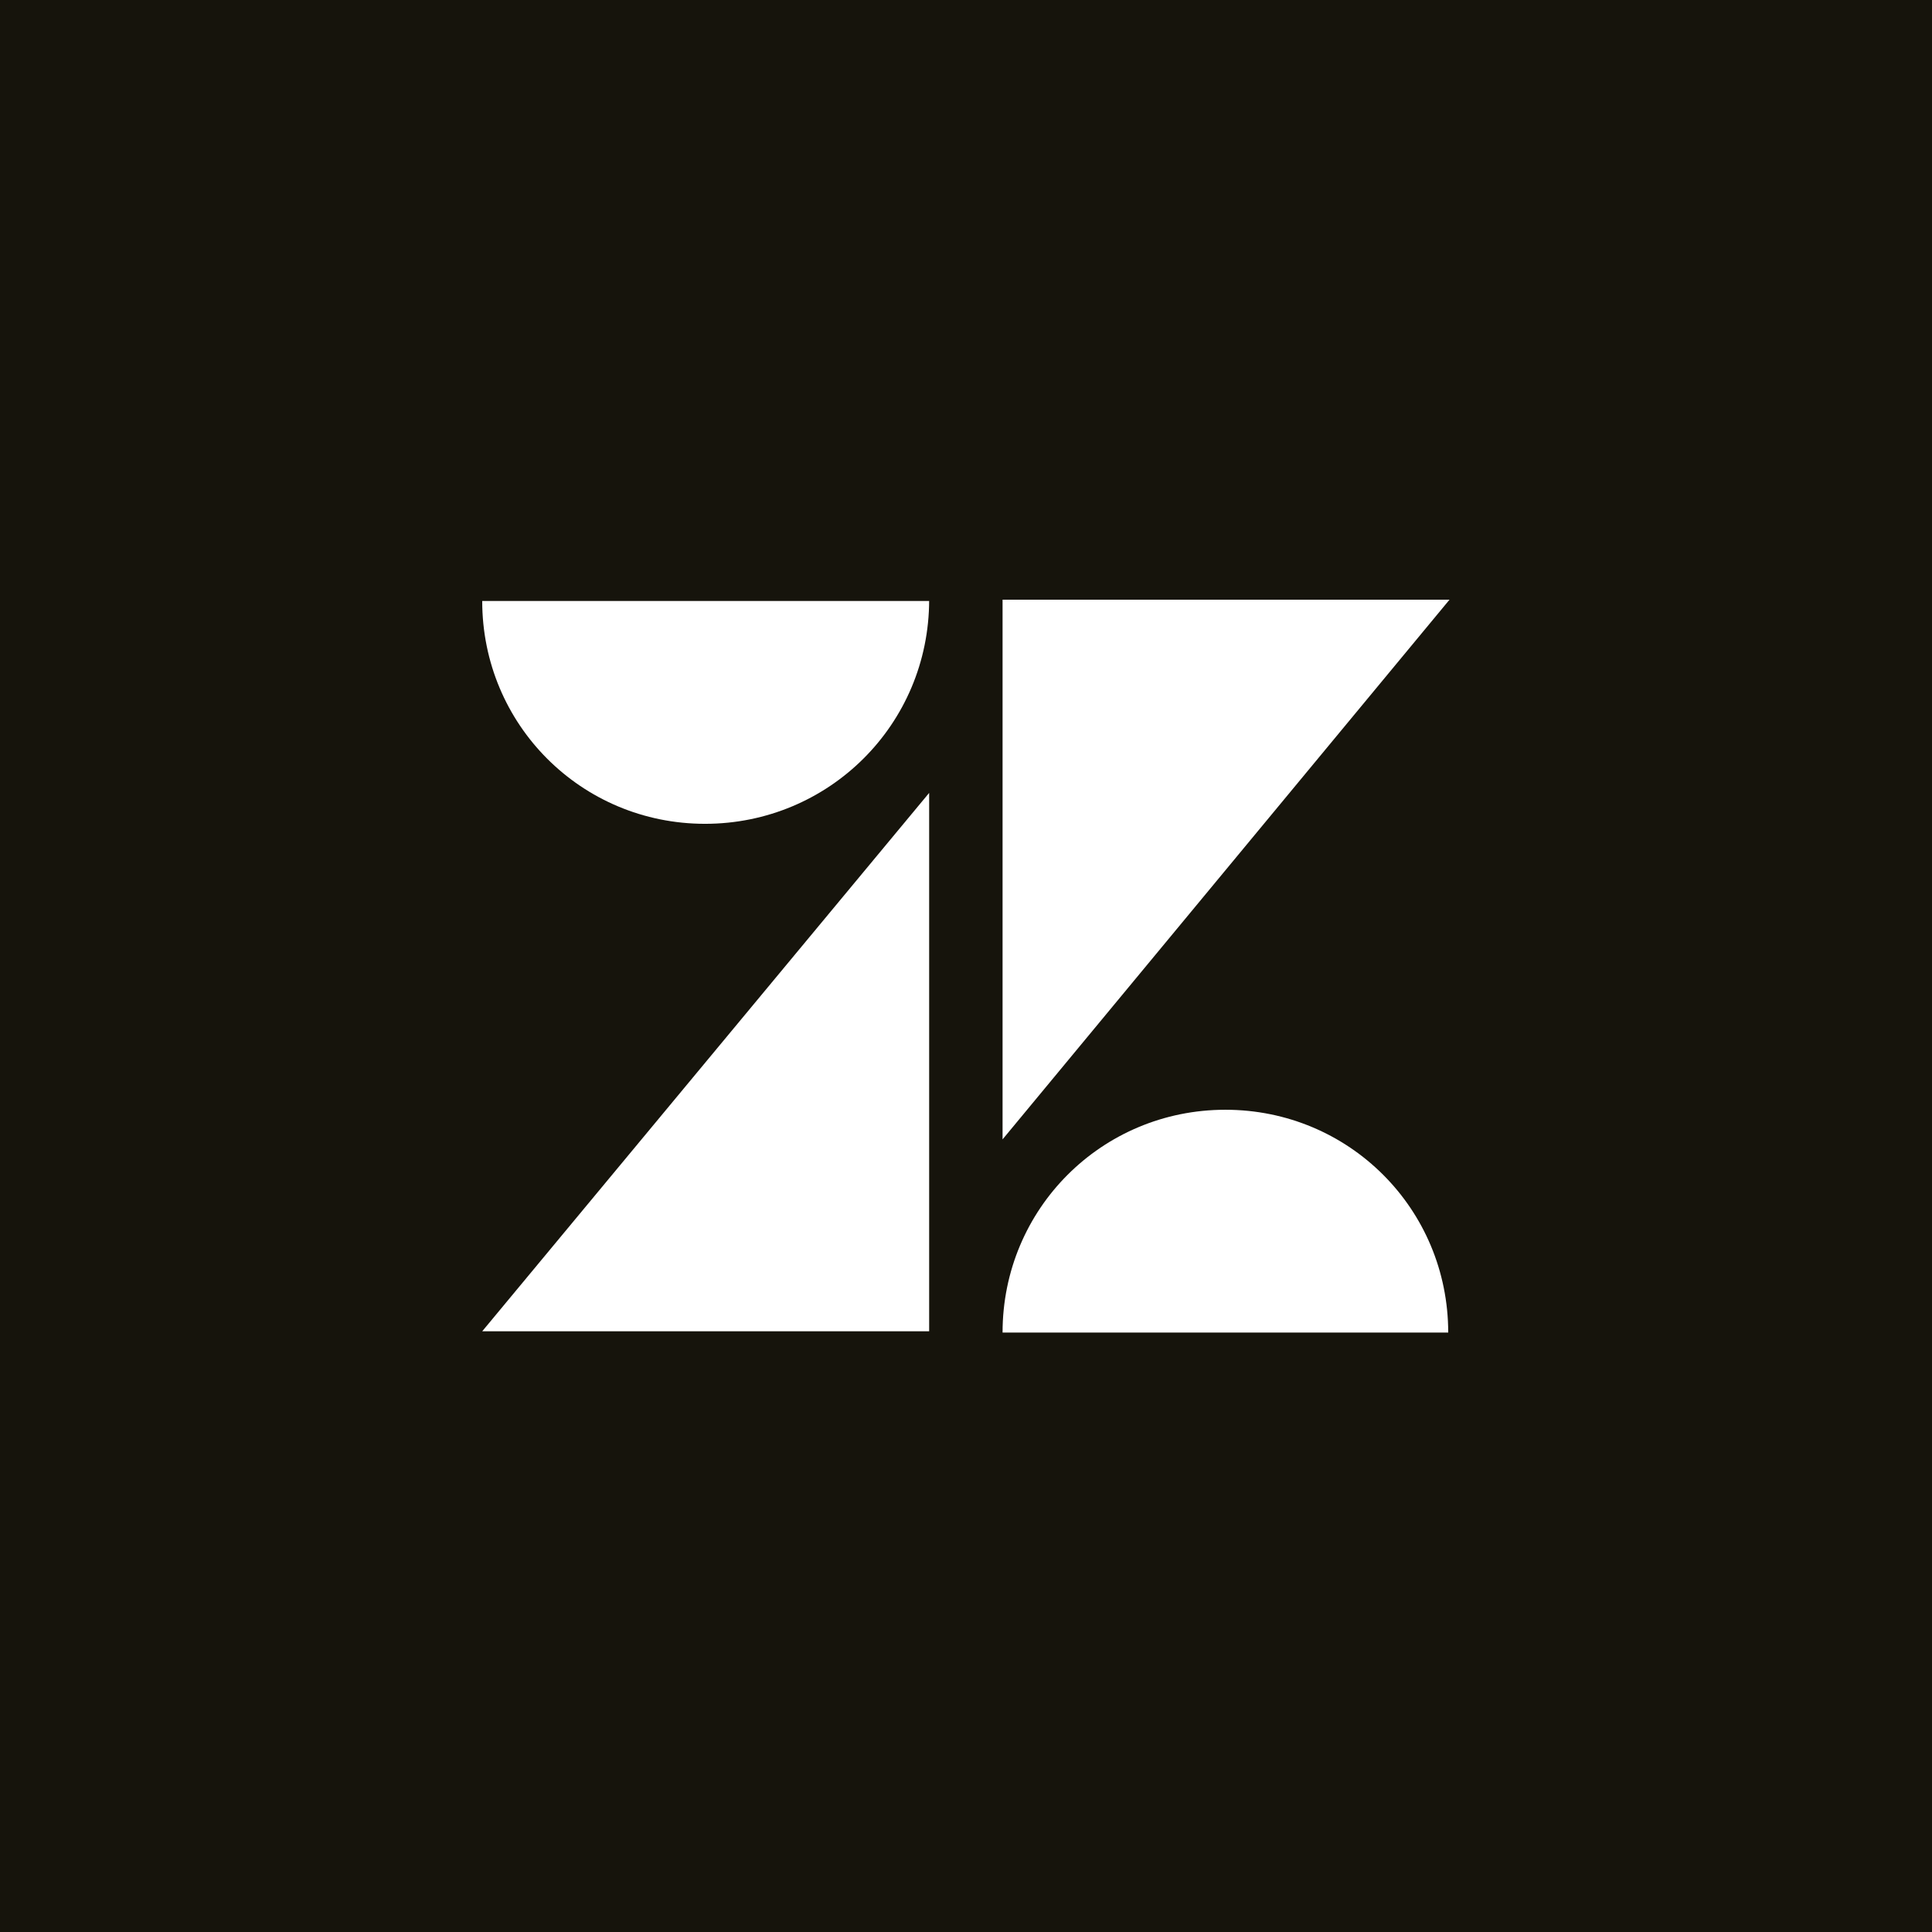 <?xml version="1.0" encoding="utf-8"?>
<!-- Generator: Adobe Illustrator 27.9.0, SVG Export Plug-In . SVG Version: 6.00 Build 0)  -->
<svg version="1.1" id="Layer_1" xmlns="http://www.w3.org/2000/svg" xmlns:xlink="http://www.w3.org/1999/xlink" x="0px" y="0px"
	 viewBox="0 0 150 150" style="enable-background:new 0 0 150 150;" xml:space="preserve">
<style type="text/css">
	.st0{fill:#16140C;}
	.st1{fill:#FFFFFF;}
</style>
<rect class="st0" width="150" height="150"/>
<g id="Group_11317" transform="translate(11.639 14.761)">
	<path id="Path_28813" class="st1" d="M60.5,46.8v41.8H25.8L60.5,46.8z"/>
	<path id="Path_28814" class="st1" d="M60.5,31.8c0,9.7-7.8,17.4-17.4,17.4s-17.3-7.7-17.3-17.3h34.7V31.8z"/>
	<path id="Path_28815" class="st1" d="M66.2,88.7c0-9.6,7.7-17.3,17.3-17.3s17.3,7.7,17.3,17.3H66.2z"/>
	<path id="Path_28816" class="st1" d="M66.2,73.7V31.8h34.7L66.2,73.7z"/>
</g>
</svg>
